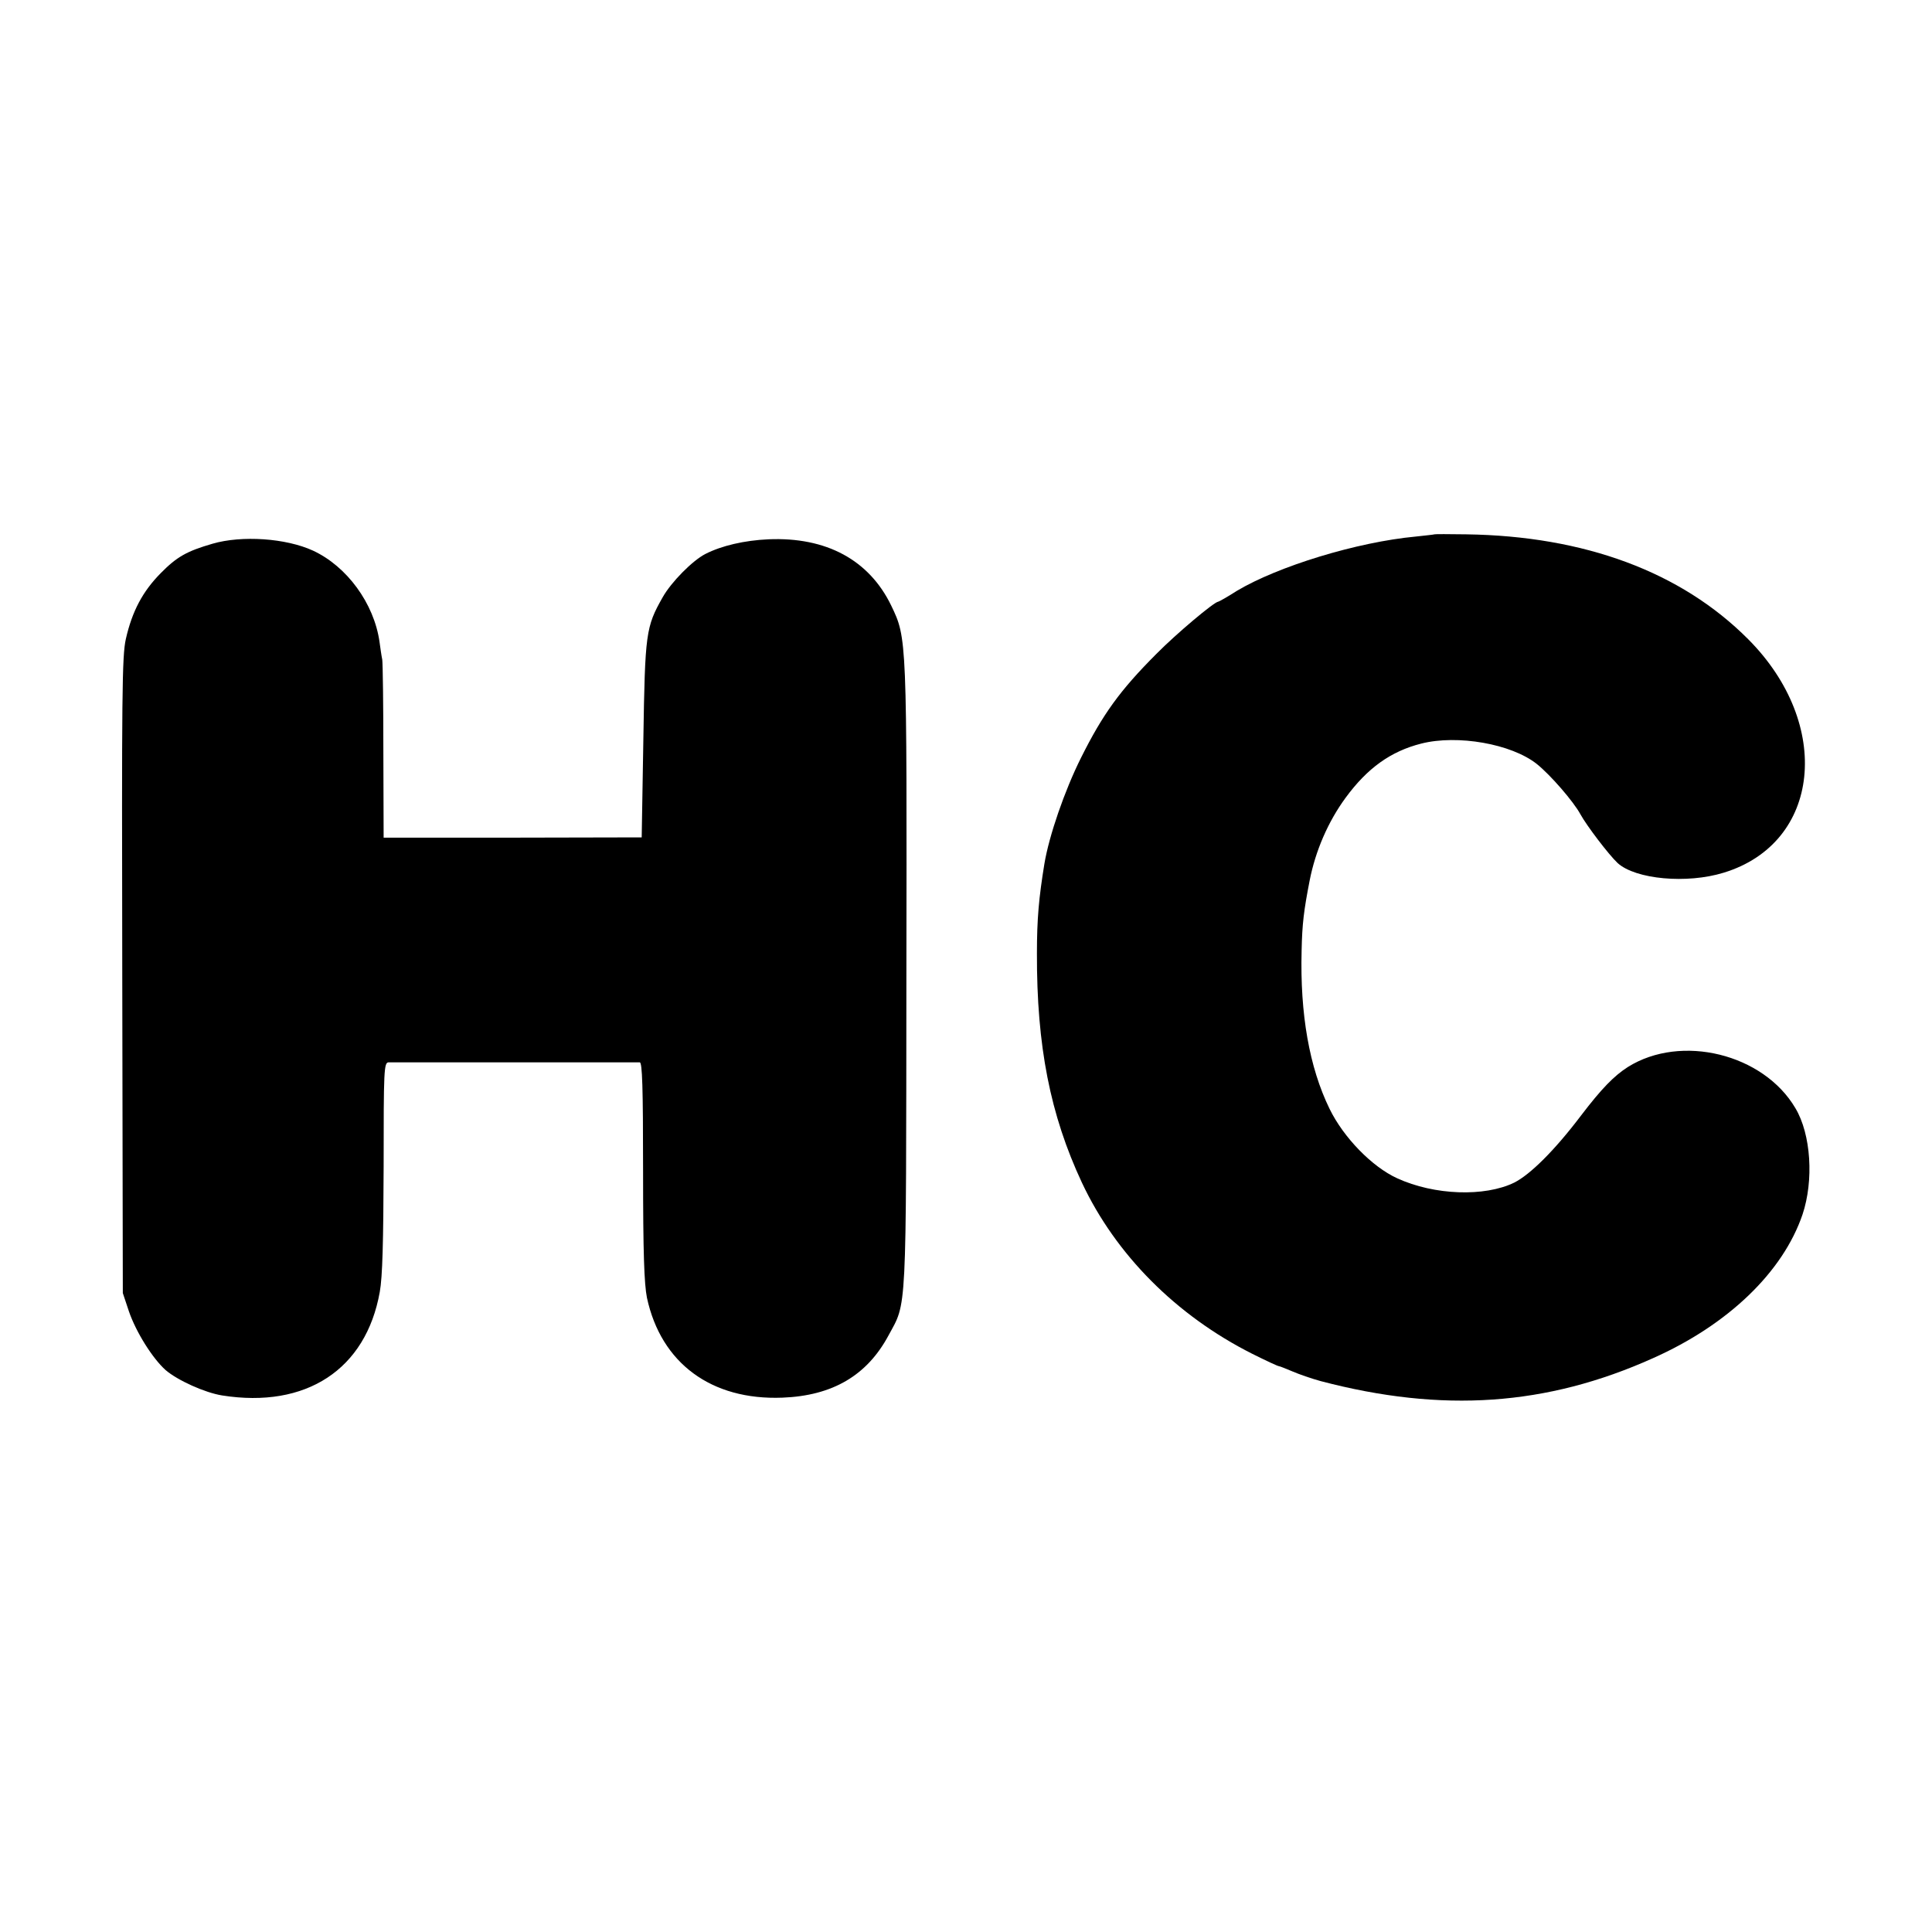 <?xml version="1.0" standalone="no"?>
<!DOCTYPE svg PUBLIC "-//W3C//DTD SVG 20010904//EN"
 "http://www.w3.org/TR/2001/REC-SVG-20010904/DTD/svg10.dtd">
<svg version="1.0" xmlns="http://www.w3.org/2000/svg"
 width="700pt" height="700pt" viewBox="0 0 700 700"
 preserveAspectRatio="xMidYMid meet">
<g transform="translate(0,700) scale(0.1,-0.1)"
fill="#000000" stroke="none">
<path d="M5197 5064 c-1 -1 -31 -4 -67 -8 -214 -20 -500 -108 -649 -197 -34
-22 -65 -39 -67 -39 -14 0 -152 -116 -224 -189 -133 -133 -195 -220 -273 -376
-60 -120 -116 -283 -133 -385 -20 -123 -27 -199 -27 -324 -1 -336 48 -585 163
-831 122 -260 341 -481 617 -620 50 -25 93 -45 97 -45 3 0 25 -9 49 -19 23
-10 69 -26 102 -35 441 -116 819 -90 1204 83 272 121 471 312 542 521 41 123
31 290 -26 385 -116 197 -414 270 -607 149 -50 -32 -95 -78 -169 -175 -96
-127 -185 -215 -243 -244 -107 -52 -289 -46 -424 16 -90 41 -194 147 -245 252
-73 150 -107 342 -101 573 2 97 8 145 29 253 21 108 67 214 130 300 79 108
164 169 275 197 131 33 326 -1 418 -74 50 -40 133 -136 158 -182 23 -42 103
-147 135 -177 65 -59 251 -76 384 -35 352 107 397 537 89 846 -243 244 -593
374 -1022 380 -62 1 -114 1 -115 0z"/>
<path d="M770 5030 c-93 -27 -129 -47 -188 -107 -65 -66 -103 -137 -126 -238
-14 -62 -15 -198 -13 -1220 l2 -1150 22 -66 c26 -76 86 -171 133 -213 43 -37
142 -82 205 -92 304 -48 521 94 571 375 10 55 13 181 14 454 0 352 1 377 18
378 21 0 892 0 910 0 9 -1 12 -87 12 -393 0 -300 4 -409 14 -460 51 -237 233
-372 491 -362 181 7 306 80 384 225 67 124 64 57 65 1300 2 1232 2 1226 -55
1345 -80 165 -235 249 -445 240 -87 -4 -169 -23 -228 -53 -47 -24 -124 -102
-155 -157 -61 -108 -64 -128 -70 -516 l-6 -354 -468 -1 -467 0 -1 310 c0 171
-2 321 -4 335 -3 14 -7 43 -10 65 -20 139 -118 273 -241 330 -98 45 -257 56
-364 25z"/>
</g>
</svg>
